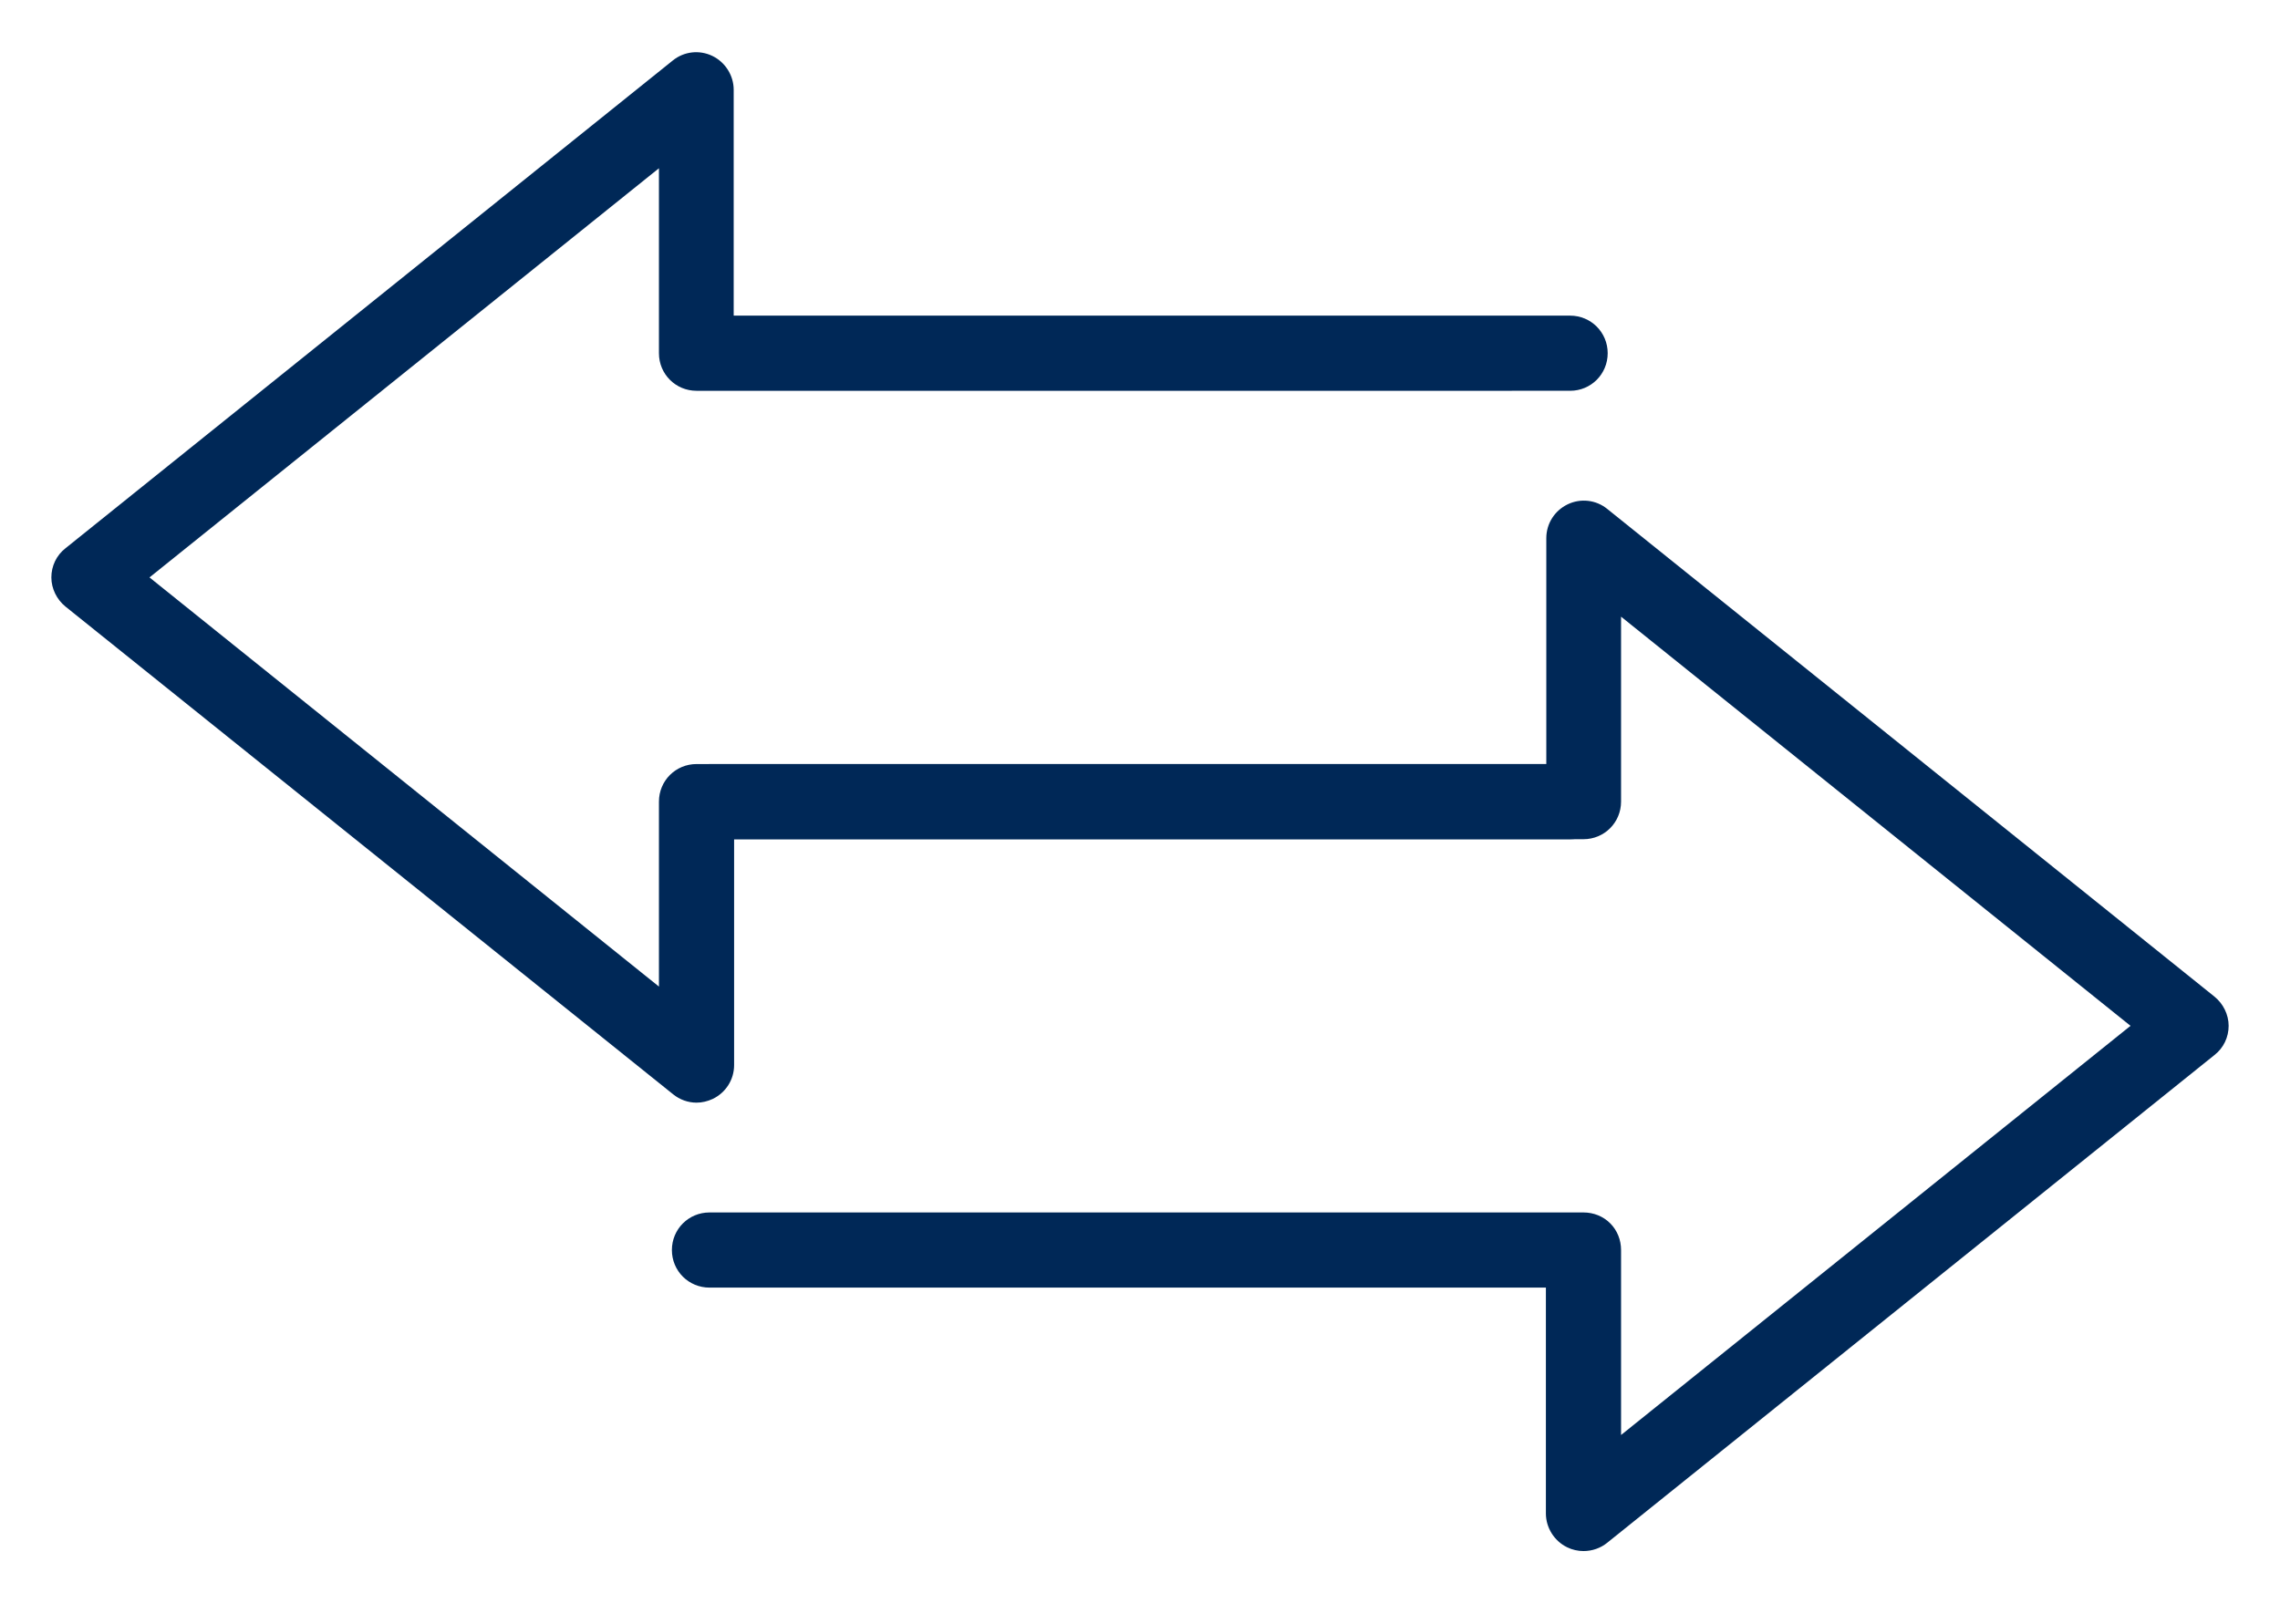 <svg
    version="1.1"
    xmlns="http://www.w3.org/2000/svg"
    xmlns:xlink="http://www.w3.org/1999/xlink"
    x="0px"
    y="0px"
    viewBox="0 0 546 389"
    xml:space="preserve"
    style="enable-background: new 0 0 546 389; color:#002857"
  >
    <g>
      <path
        fill="currentColor"
        d="M166.8,264.1c-2,0-4-0.7-5.6-2L15.7,145.3c-2.1-1.7-3.4-4.3-3.4-7c0-2.7,1.2-5.3,3.4-7L161.1,14.5       c2.7-2.2,6.4-2.6,9.5-1.1c3.1,1.5,5.1,4.7,5.1,8.1v54.1H376c5,0,9,4,9,9c0,5-4,9-9,9H166.8c-5,0-9-4-9-9V40.3l-122,98l122,98V192        c0-5,4-9,9-9H376c5,0,9,4,9,9s-4,9-9,9H175.8v54.1c0,3.5-2,6.6-5.1,8.1C169.4,263.8,168.1,264.1,166.8,264.1z"
      />
      <path
        fill="currentColor"
        d="M379.2,371.5c-1.3,0-2.7-0.3-3.9-0.9c-3.1-1.5-5.1-4.7-5.1-8.1v-54.1l-200.3,0c-5,0-9-4-9-9s4-9,9-9l209.3,0         c2.4,0,4.7,0.9,6.4,2.6c1.7,1.7,2.6,4,2.6,6.4v44.3l122-98l-122-98V192c0,5-4,9-9,9H170c-5,0-9-4-9-9s4-9,9-9h200.3v-54.1       c0-3.5,2-6.6,5.1-8.1c3.1-1.5,6.8-1.1,9.5,1.1l145.4,116.8c2.1,1.7,3.4,4.3,3.4,7c0,2.7-1.2,5.3-3.4,7L384.9,369.5      C383.3,370.8,381.3,371.5,379.2,371.5z"
      />
    </g>
  </svg>